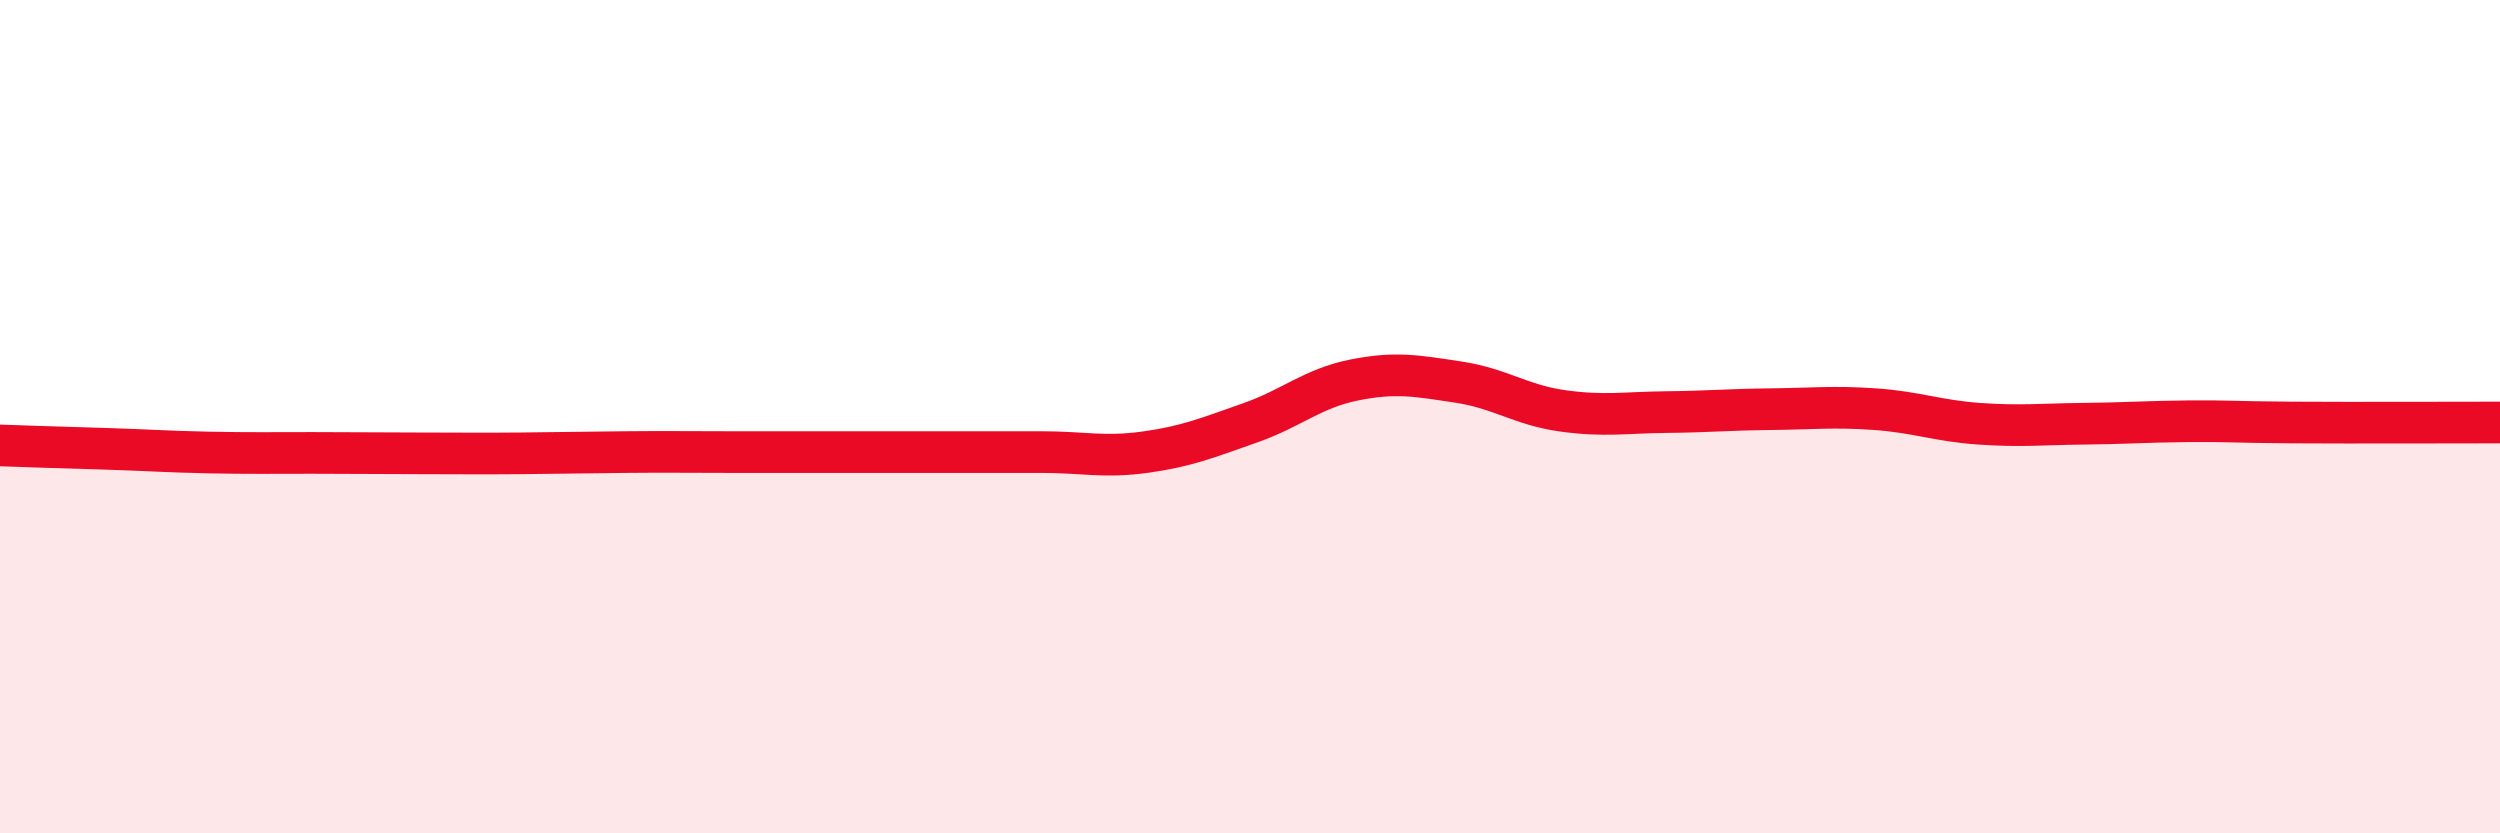 
    <svg width="60" height="20" viewBox="0 0 60 20" xmlns="http://www.w3.org/2000/svg">
      <path
        d="M 0,10.69 C 0.5,10.71 1.5,10.74 2.5,10.77 C 3.5,10.8 4,10.84 5,10.86 C 6,10.88 6.5,10.87 7.5,10.87 C 8.5,10.87 9,10.88 10,10.88 C 11,10.88 11.5,10.89 12.5,10.88 C 13.5,10.87 14,10.86 15,10.85 C 16,10.84 16.5,10.85 17.5,10.85 C 18.5,10.85 19,10.85 20,10.85 C 21,10.85 21.5,10.85 22.5,10.85 C 23.5,10.85 24,10.85 25,10.85 C 26,10.85 26.5,10.99 27.5,10.85 C 28.5,10.71 29,10.5 30,10.15 C 31,9.8 31.5,9.32 32.5,9.12 C 33.5,8.92 34,9.02 35,9.17 C 36,9.32 36.5,9.72 37.5,9.86 C 38.5,10 39,9.9 40,9.89 C 41,9.88 41.5,9.83 42.5,9.82 C 43.5,9.81 44,9.75 45,9.82 C 46,9.89 46.5,10.1 47.5,10.17 C 48.5,10.24 49,10.18 50,10.17 C 51,10.16 51.5,10.12 52.5,10.11 C 53.5,10.1 53.5,10.13 55,10.14 C 56.5,10.15 59,10.14 60,10.14L60 20L0 20Z"
        fill="#EB0A25"
        opacity="0.1"
        stroke-linecap="round"
        stroke-linejoin="round"
      />
      <path
        d="M 0,10.69 C 0.5,10.71 1.5,10.74 2.5,10.77 C 3.5,10.8 4,10.84 5,10.86 C 6,10.88 6.5,10.87 7.5,10.87 C 8.5,10.87 9,10.88 10,10.88 C 11,10.88 11.5,10.89 12.5,10.88 C 13.5,10.87 14,10.86 15,10.85 C 16,10.84 16.5,10.85 17.5,10.85 C 18.5,10.85 19,10.85 20,10.85 C 21,10.85 21.5,10.85 22.5,10.85 C 23.5,10.85 24,10.85 25,10.85 C 26,10.85 26.5,10.99 27.5,10.85 C 28.5,10.71 29,10.5 30,10.15 C 31,9.8 31.5,9.32 32.5,9.12 C 33.5,8.92 34,9.02 35,9.17 C 36,9.32 36.5,9.72 37.5,9.86 C 38.5,10 39,9.9 40,9.89 C 41,9.88 41.5,9.83 42.5,9.82 C 43.5,9.81 44,9.75 45,9.82 C 46,9.89 46.5,10.1 47.5,10.17 C 48.5,10.24 49,10.18 50,10.17 C 51,10.16 51.5,10.12 52.5,10.11 C 53.5,10.1 53.5,10.13 55,10.14 C 56.5,10.15 59,10.14 60,10.14"
        stroke="#EB0A25"
        stroke-width="1"
        fill="none"
        stroke-linecap="round"
        stroke-linejoin="round"
      />
    </svg>
  